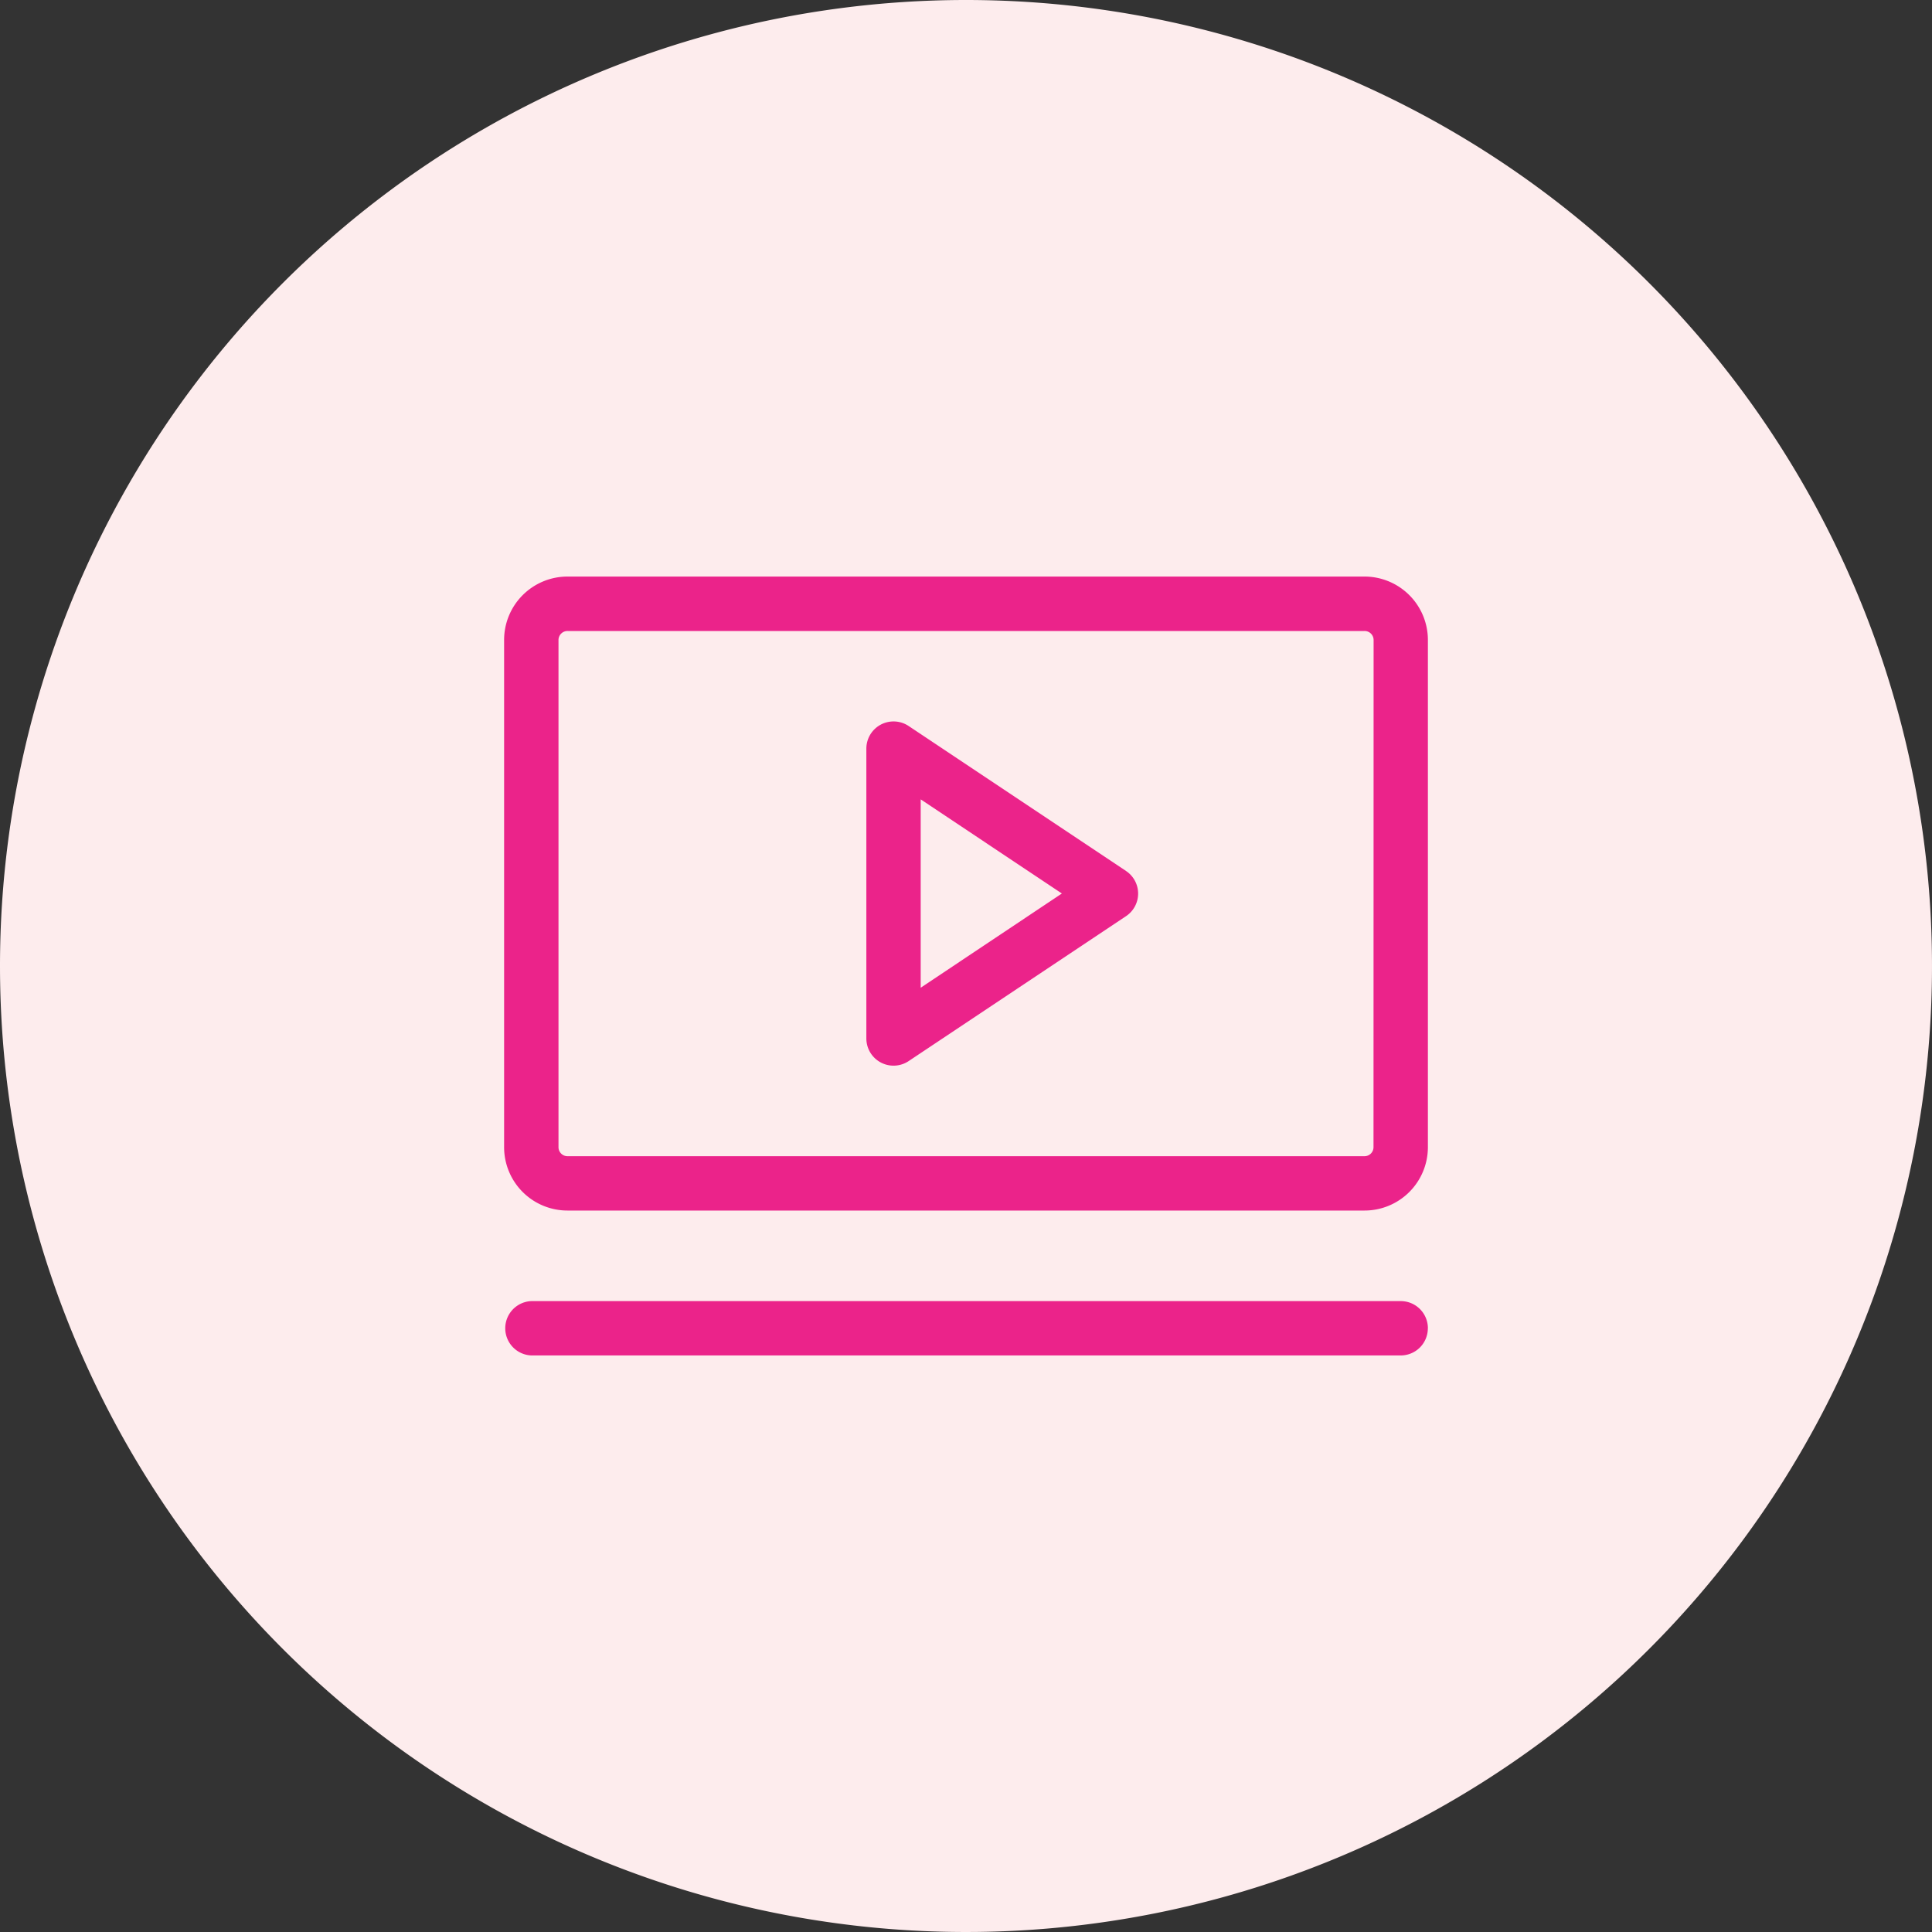 <svg xmlns="http://www.w3.org/2000/svg" width="40" height="40" viewBox="0 0 40 40">
  <rect x="0" y="0" width="40" height="40" fill="#333333" stroke="none"/>
  <g id="Group_17170" data-name="Group 17170" transform="translate(-436 -207)">
    <path id="Path_28688" data-name="Path 28688" d="M20,0A20,20,0,1,1,0,20,20,20,0,0,1,20,0Z" transform="translate(436 207)" fill="#fdeced"/>
    <g id="Group_17156" data-name="Group 17156" transform="translate(444 215)">
      <rect id="Rectangle_4481" data-name="Rectangle 4481" width="24" height="24" fill="none"/>
      <path id="Path_28688-2" data-name="Path 28688" d="M38.875,48.094l-4.5-3a.563.563,0,0,0-.875.469v6a.563.563,0,0,0,.875.469l4.5-3a.562.562,0,0,0,0-.937m-4.25,2.418v-3.9l2.923,1.949ZM43.813,42h-16.5A1.313,1.313,0,0,0,26,43.313v10.5a1.312,1.312,0,0,0,1.313,1.313h16.5a1.312,1.312,0,0,0,1.313-1.312v-10.5A1.313,1.313,0,0,0,43.813,42M44,53.813a.187.187,0,0,1-.187.188h-16.5a.187.187,0,0,1-.187-.187v-10.5a.187.187,0,0,1,.188-.187h16.5a.187.187,0,0,1,.188.188Zm1.125,3.75a.562.562,0,0,1-.562.563h-18a.563.563,0,0,1,0-1.125h18a.562.562,0,0,1,.563.563" transform="translate(-23.563 -38.063)" fill="#eb238a"/>
    </g>
  </g>
</svg>
